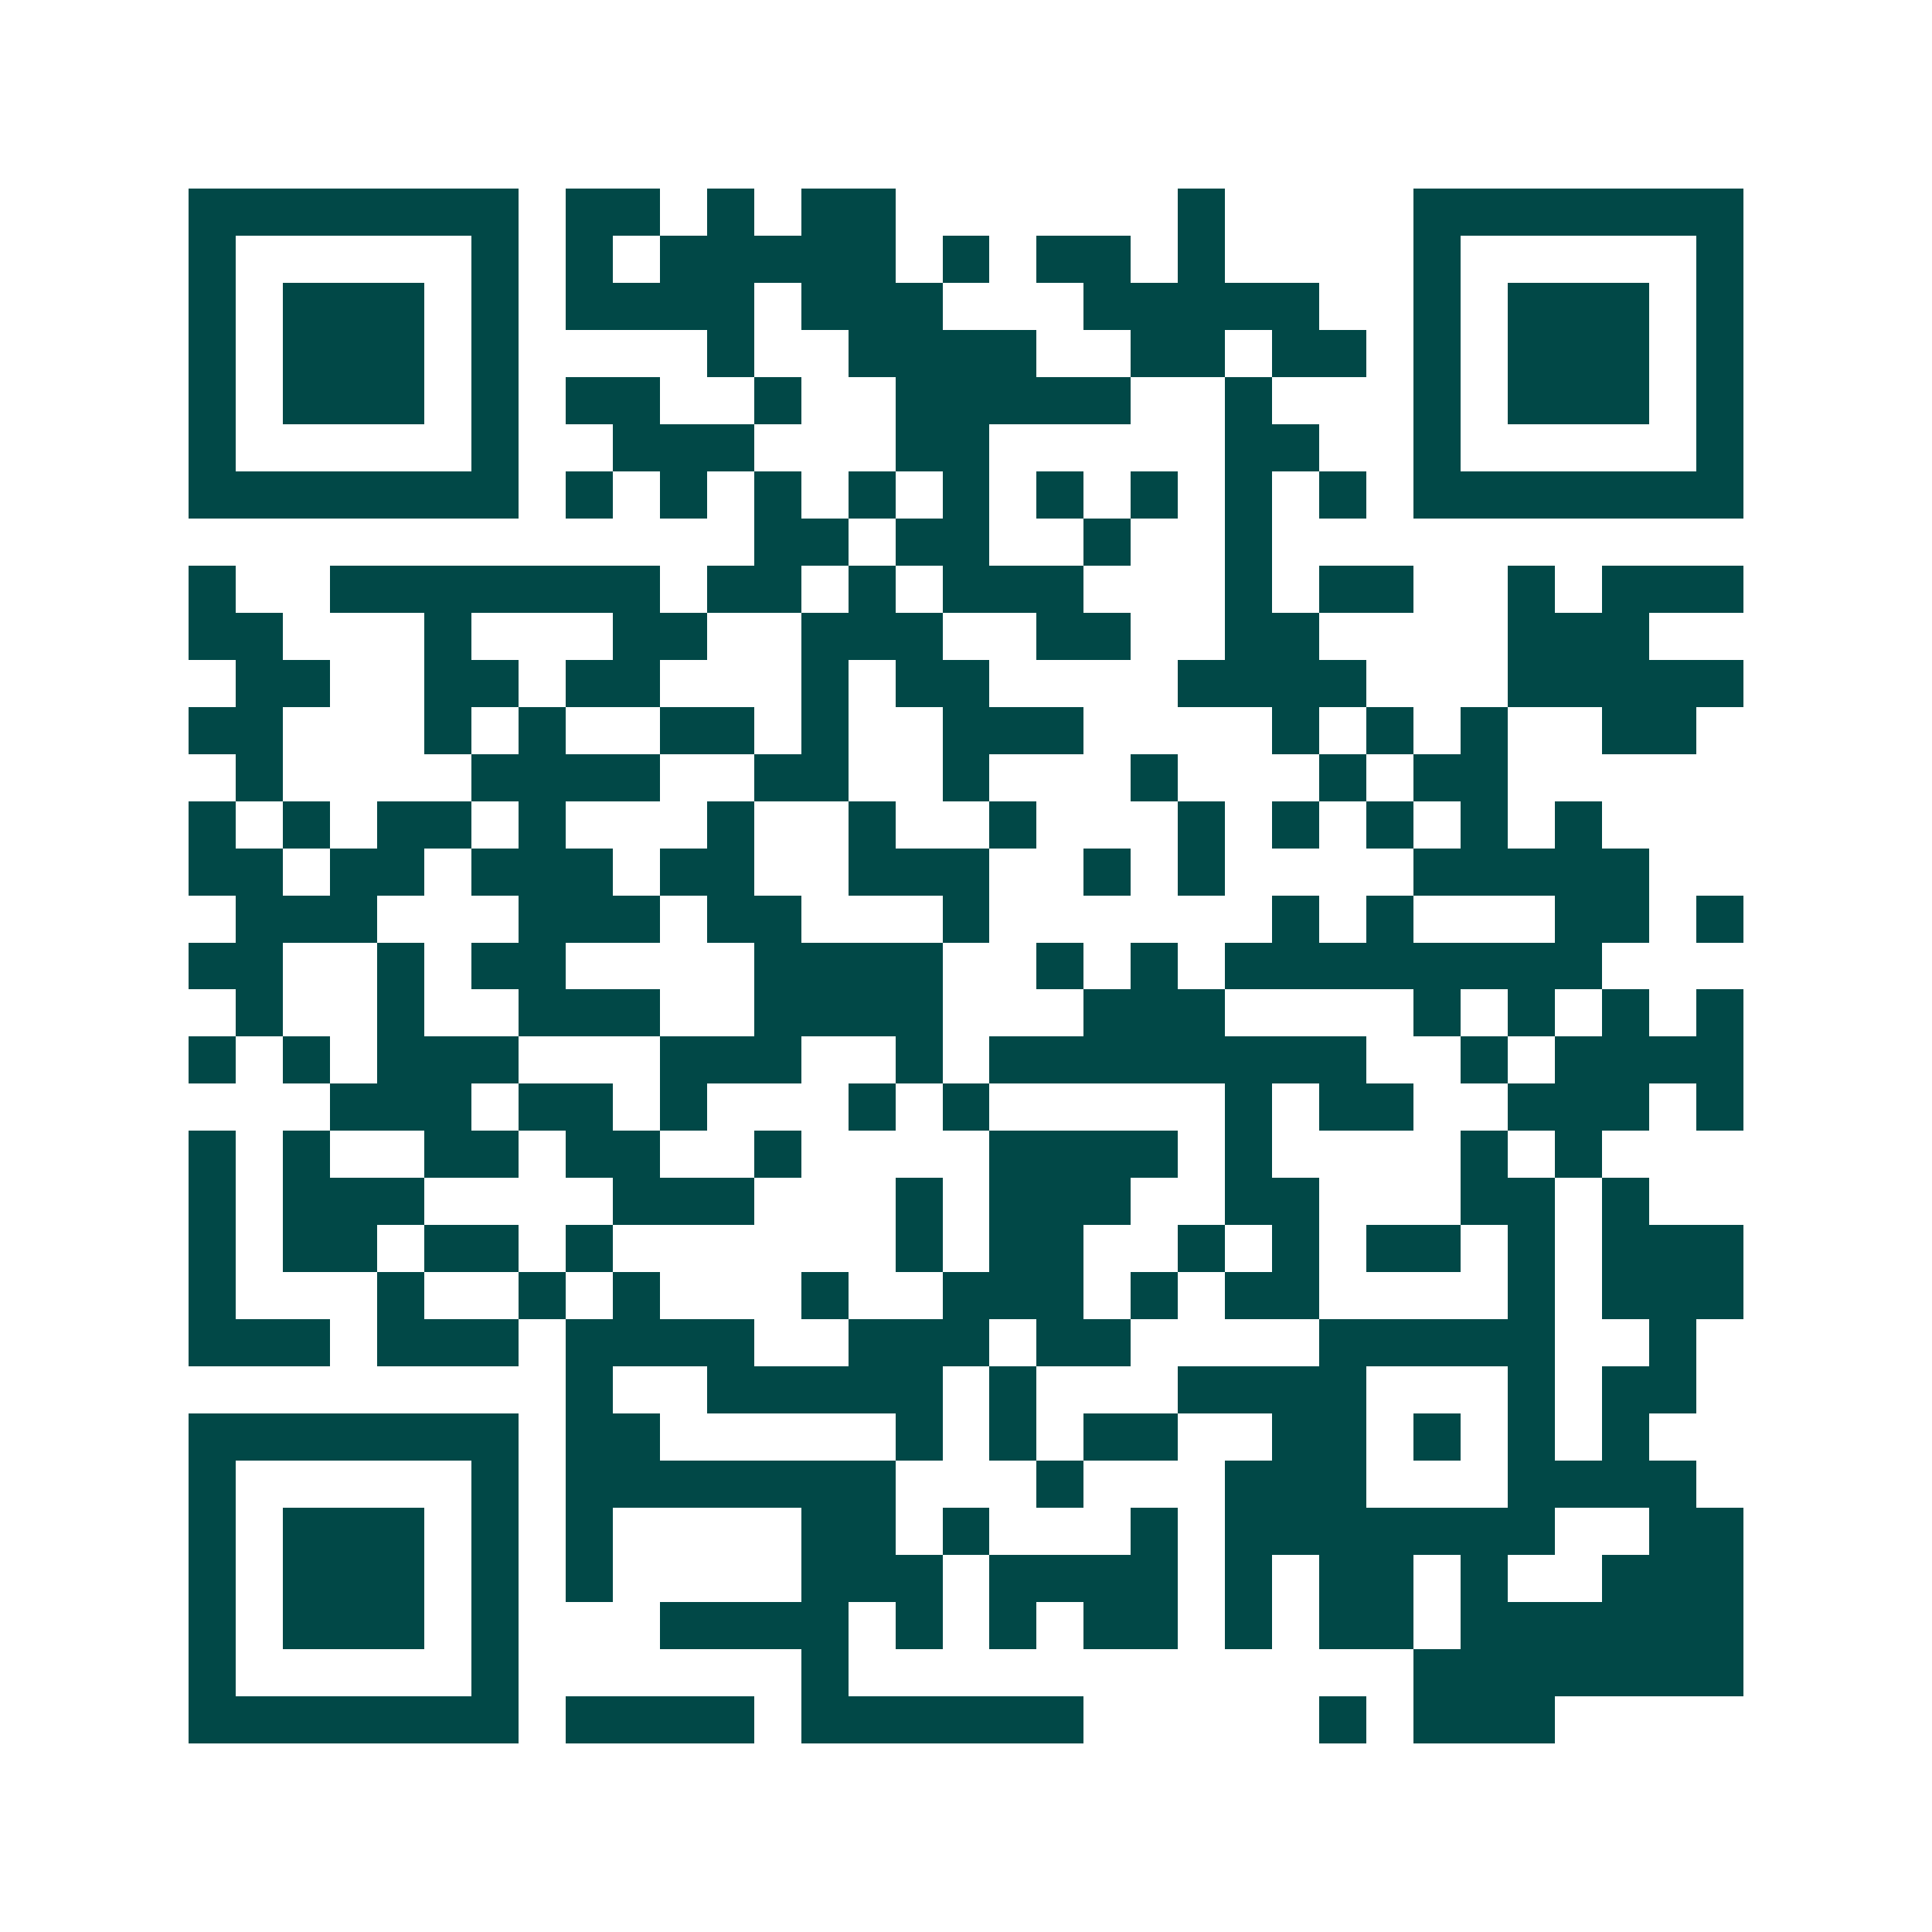 <svg xmlns="http://www.w3.org/2000/svg" width="200" height="200" viewBox="0 0 41 41" shape-rendering="crispEdges"><path fill="#ffffff" d="M0 0h41v41H0z"/><path stroke="#014847" d="M4 4.5h7m1 0h2m1 0h1m1 0h2m6 0h1m4 0h7M4 5.5h1m5 0h1m1 0h1m1 0h5m1 0h1m1 0h2m1 0h1m4 0h1m5 0h1M4 6.5h1m1 0h3m1 0h1m1 0h4m1 0h3m3 0h5m2 0h1m1 0h3m1 0h1M4 7.5h1m1 0h3m1 0h1m4 0h1m2 0h4m2 0h2m1 0h2m1 0h1m1 0h3m1 0h1M4 8.5h1m1 0h3m1 0h1m1 0h2m2 0h1m2 0h5m2 0h1m3 0h1m1 0h3m1 0h1M4 9.5h1m5 0h1m2 0h3m3 0h2m5 0h2m2 0h1m5 0h1M4 10.5h7m1 0h1m1 0h1m1 0h1m1 0h1m1 0h1m1 0h1m1 0h1m1 0h1m1 0h1m1 0h7M16 11.5h2m1 0h2m2 0h1m2 0h1M4 12.5h1m2 0h7m1 0h2m1 0h1m1 0h3m3 0h1m1 0h2m2 0h1m1 0h3M4 13.5h2m3 0h1m3 0h2m2 0h3m2 0h2m2 0h2m4 0h3M5 14.5h2m2 0h2m1 0h2m3 0h1m1 0h2m4 0h4m3 0h5M4 15.5h2m3 0h1m1 0h1m2 0h2m1 0h1m2 0h3m4 0h1m1 0h1m1 0h1m2 0h2M5 16.5h1m4 0h4m2 0h2m2 0h1m3 0h1m3 0h1m1 0h2M4 17.5h1m1 0h1m1 0h2m1 0h1m3 0h1m2 0h1m2 0h1m3 0h1m1 0h1m1 0h1m1 0h1m1 0h1M4 18.5h2m1 0h2m1 0h3m1 0h2m2 0h3m2 0h1m1 0h1m4 0h5M5 19.5h3m3 0h3m1 0h2m3 0h1m6 0h1m1 0h1m3 0h2m1 0h1M4 20.5h2m2 0h1m1 0h2m4 0h4m2 0h1m1 0h1m1 0h8M5 21.5h1m2 0h1m2 0h3m2 0h4m3 0h3m4 0h1m1 0h1m1 0h1m1 0h1M4 22.5h1m1 0h1m1 0h3m3 0h3m2 0h1m1 0h8m2 0h1m1 0h4M7 23.5h3m1 0h2m1 0h1m3 0h1m1 0h1m5 0h1m1 0h2m2 0h3m1 0h1M4 24.5h1m1 0h1m2 0h2m1 0h2m2 0h1m4 0h4m1 0h1m4 0h1m1 0h1M4 25.5h1m1 0h3m4 0h3m3 0h1m1 0h3m2 0h2m3 0h2m1 0h1M4 26.5h1m1 0h2m1 0h2m1 0h1m6 0h1m1 0h2m2 0h1m1 0h1m1 0h2m1 0h1m1 0h3M4 27.5h1m3 0h1m2 0h1m1 0h1m3 0h1m2 0h3m1 0h1m1 0h2m4 0h1m1 0h3M4 28.5h3m1 0h3m1 0h4m2 0h3m1 0h2m4 0h5m2 0h1M12 29.5h1m2 0h5m1 0h1m3 0h4m3 0h1m1 0h2M4 30.5h7m1 0h2m5 0h1m1 0h1m1 0h2m2 0h2m1 0h1m1 0h1m1 0h1M4 31.5h1m5 0h1m1 0h7m3 0h1m3 0h3m3 0h4M4 32.5h1m1 0h3m1 0h1m1 0h1m4 0h2m1 0h1m3 0h1m1 0h7m2 0h2M4 33.5h1m1 0h3m1 0h1m1 0h1m4 0h3m1 0h4m1 0h1m1 0h2m1 0h1m2 0h3M4 34.5h1m1 0h3m1 0h1m3 0h4m1 0h1m1 0h1m1 0h2m1 0h1m1 0h2m1 0h6M4 35.5h1m5 0h1m6 0h1m12 0h7M4 36.5h7m1 0h4m1 0h6m5 0h1m1 0h3"/></svg>
